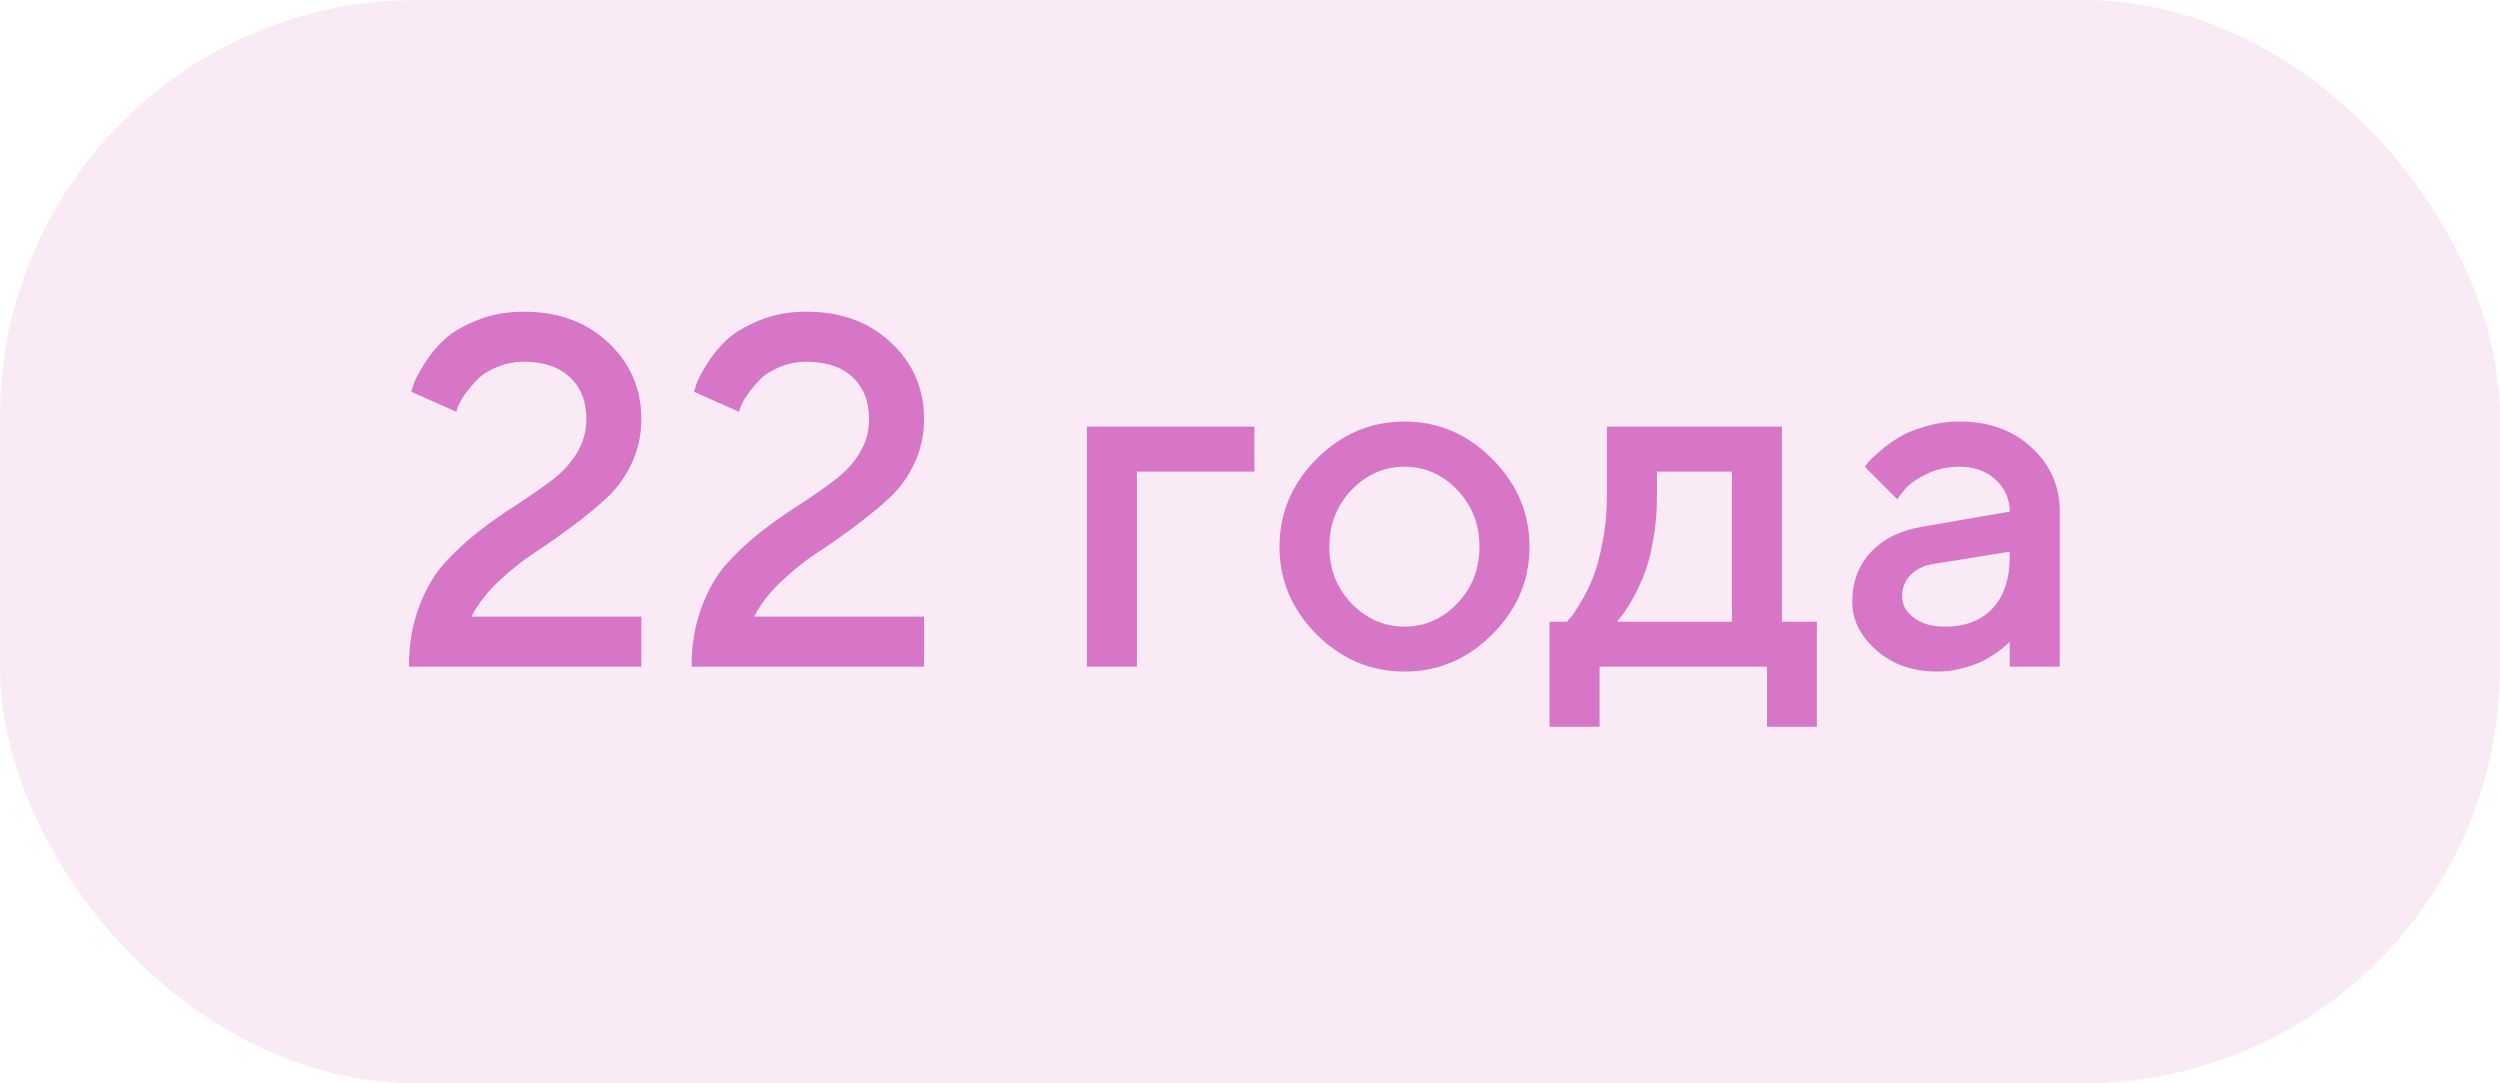 <?xml version="1.0" encoding="UTF-8"?> <svg xmlns="http://www.w3.org/2000/svg" width="90" height="39" viewBox="0 0 90 39" fill="none"><rect width="90" height="39" rx="15" fill="#D775C7" fill-opacity="0.15"></rect><path d="M23.088 24H14.721C14.721 23.221 14.838 22.515 15.072 21.882C15.307 21.243 15.611 20.713 15.986 20.291C16.367 19.869 16.783 19.482 17.234 19.131C17.691 18.779 18.145 18.46 18.597 18.173C19.048 17.88 19.461 17.593 19.836 17.311C20.217 17.03 20.524 16.702 20.759 16.327C20.993 15.946 21.11 15.533 21.11 15.088C21.11 14.449 20.911 13.945 20.513 13.576C20.12 13.207 19.569 13.023 18.86 13.023C18.515 13.023 18.189 13.087 17.885 13.216C17.586 13.339 17.352 13.488 17.182 13.664C17.018 13.834 16.871 14.007 16.742 14.183C16.619 14.358 16.534 14.511 16.487 14.64L16.426 14.824L14.809 14.104C14.832 14.021 14.864 13.916 14.905 13.787C14.952 13.658 15.075 13.43 15.274 13.102C15.479 12.773 15.717 12.483 15.986 12.231C16.256 11.979 16.645 11.748 17.155 11.537C17.665 11.326 18.233 11.221 18.86 11.221C20.097 11.221 21.11 11.593 21.901 12.337C22.692 13.081 23.088 13.998 23.088 15.088C23.088 15.662 22.971 16.195 22.736 16.688C22.502 17.18 22.203 17.593 21.84 17.927C21.482 18.255 21.069 18.595 20.601 18.946C20.138 19.292 19.686 19.608 19.247 19.895C18.808 20.183 18.374 20.528 17.946 20.933C17.524 21.331 17.199 21.753 16.971 22.198H23.088V24ZM33.266 24H24.898C24.898 23.221 25.016 22.515 25.25 21.882C25.484 21.243 25.789 20.713 26.164 20.291C26.545 19.869 26.961 19.482 27.412 19.131C27.869 18.779 28.323 18.46 28.774 18.173C29.226 17.88 29.639 17.593 30.014 17.311C30.395 17.03 30.702 16.702 30.936 16.327C31.171 15.946 31.288 15.533 31.288 15.088C31.288 14.449 31.089 13.945 30.69 13.576C30.298 13.207 29.747 13.023 29.038 13.023C28.692 13.023 28.367 13.087 28.062 13.216C27.764 13.339 27.529 13.488 27.359 13.664C27.195 13.834 27.049 14.007 26.92 14.183C26.797 14.358 26.712 14.511 26.665 14.64L26.604 14.824L24.986 14.104C25.01 14.021 25.042 13.916 25.083 13.787C25.13 13.658 25.253 13.43 25.452 13.102C25.657 12.773 25.895 12.483 26.164 12.231C26.434 11.979 26.823 11.748 27.333 11.537C27.843 11.326 28.411 11.221 29.038 11.221C30.274 11.221 31.288 11.593 32.079 12.337C32.87 13.081 33.266 13.998 33.266 15.088C33.266 15.662 33.148 16.195 32.914 16.688C32.68 17.18 32.381 17.593 32.018 17.927C31.66 18.255 31.247 18.595 30.778 18.946C30.315 19.292 29.864 19.608 29.425 19.895C28.985 20.183 28.552 20.528 28.124 20.933C27.702 21.331 27.377 21.753 27.148 22.198H33.266V24ZM45.157 15.36V16.977H40.93V24H39.128V15.36H45.157ZM52.461 21.724C52.994 21.167 53.261 20.487 53.261 19.685C53.261 18.876 52.994 18.193 52.461 17.637C51.928 17.08 51.295 16.802 50.562 16.802C49.83 16.802 49.194 17.08 48.655 17.637C48.122 18.193 47.855 18.876 47.855 19.685C47.855 20.487 48.122 21.167 48.655 21.724C49.194 22.28 49.83 22.559 50.562 22.559C51.295 22.559 51.928 22.28 52.461 21.724ZM47.398 22.84C46.508 21.943 46.062 20.892 46.062 19.685C46.062 18.472 46.508 17.417 47.398 16.52C48.295 15.624 49.35 15.176 50.562 15.176C51.775 15.176 52.827 15.624 53.718 16.52C54.614 17.417 55.062 18.472 55.062 19.685C55.062 20.892 54.614 21.943 53.718 22.84C52.827 23.73 51.775 24.176 50.562 24.176C49.35 24.176 48.295 23.73 47.398 22.84ZM55.783 22.383H56.407C56.442 22.348 56.492 22.292 56.557 22.216C56.627 22.134 56.744 21.955 56.908 21.68C57.078 21.404 57.225 21.108 57.348 20.792C57.477 20.47 57.591 20.048 57.69 19.526C57.796 19.005 57.849 18.457 57.849 17.883V15.36H64.15V22.383H65.407V26.162H63.614V24H57.585V26.162H55.783V22.383ZM59.65 16.977V17.883C59.65 18.457 59.601 19.002 59.501 19.518C59.407 20.033 59.287 20.461 59.141 20.801C59 21.135 58.856 21.425 58.71 21.671C58.569 21.917 58.452 22.093 58.358 22.198L58.209 22.383H62.349V16.977H59.65ZM74.152 24H72.351V23.104C72.327 23.127 72.286 23.165 72.228 23.218C72.175 23.27 72.064 23.358 71.894 23.481C71.73 23.599 71.551 23.707 71.357 23.807C71.164 23.9 70.921 23.985 70.628 24.061C70.335 24.138 70.039 24.176 69.74 24.176C68.861 24.176 68.132 23.921 67.552 23.411C66.972 22.901 66.682 22.318 66.682 21.662C66.682 20.953 66.904 20.358 67.35 19.878C67.801 19.398 68.416 19.093 69.195 18.964L72.351 18.419C72.351 17.962 72.181 17.578 71.841 17.268C71.507 16.957 71.076 16.802 70.549 16.802C70.092 16.802 69.676 16.898 69.301 17.092C68.932 17.279 68.677 17.47 68.536 17.663L68.299 17.971L67.13 16.802C67.165 16.755 67.212 16.696 67.27 16.626C67.335 16.55 67.473 16.421 67.684 16.239C67.9 16.052 68.129 15.885 68.369 15.738C68.609 15.592 68.926 15.463 69.318 15.352C69.717 15.234 70.127 15.176 70.549 15.176C71.603 15.176 72.468 15.489 73.142 16.116C73.815 16.737 74.152 17.505 74.152 18.419V24ZM70.013 22.559C70.745 22.559 71.316 22.342 71.727 21.908C72.143 21.469 72.351 20.845 72.351 20.036V19.86L69.556 20.309C69.233 20.367 68.973 20.499 68.773 20.704C68.574 20.909 68.475 21.167 68.475 21.477C68.475 21.765 68.612 22.017 68.888 22.233C69.169 22.45 69.544 22.559 70.013 22.559Z" fill="#D775C7"></path></svg> 